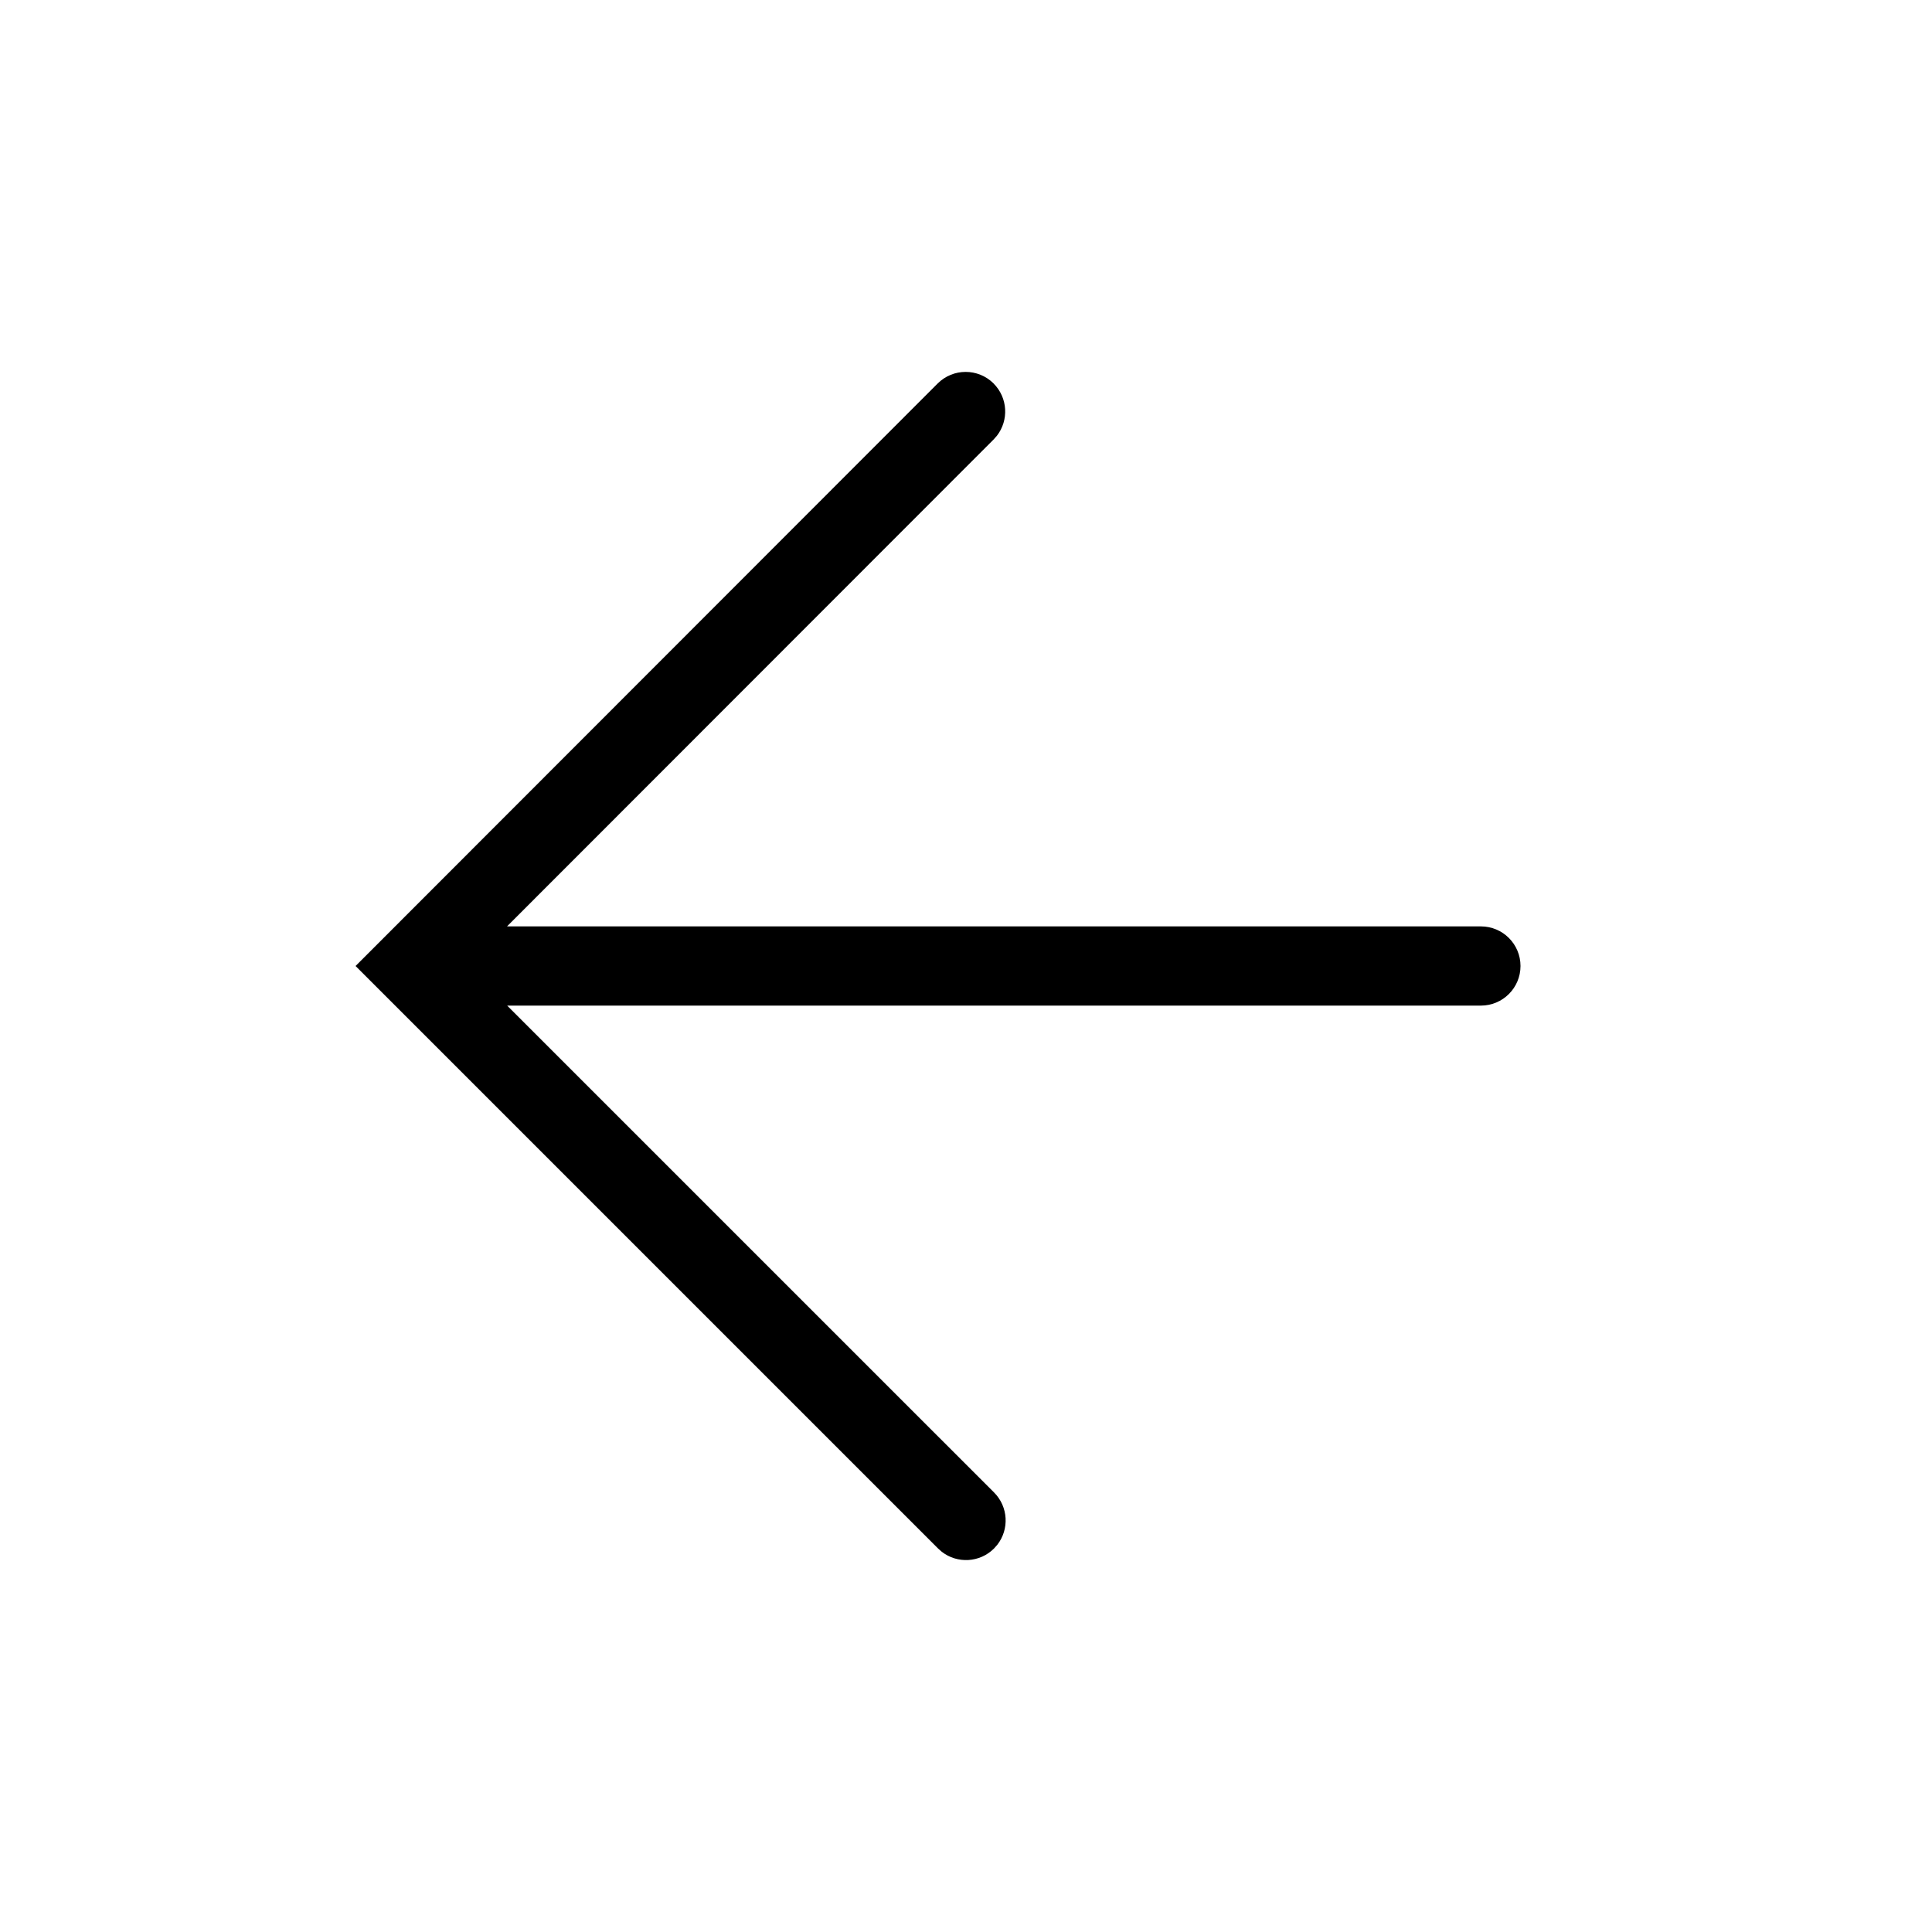 <?xml version="1.0" encoding="UTF-8"?>
<!-- Uploaded to: ICON Repo, www.svgrepo.com, Generator: ICON Repo Mixer Tools -->
<svg fill="#000000" width="800px" height="800px" version="1.1" viewBox="144 144 512 512" xmlns="http://www.w3.org/2000/svg">
 <path d="m407.31 245.63c3.785 3.781 4.078 9.738 0.875 13.855l-0.871 0.988-128.95 129.03h258.09c5.797 0 10.496 4.699 10.496 10.496s-4.699 10.496-10.496 10.496h-258.05l129.03 129.02c3.781 3.785 4.074 9.738 0.871 13.855l-0.871 0.988c-3.785 3.785-9.738 4.078-13.855 0.875l-0.988-0.875-154.36-154.36 154.25-154.36c4.098-4.102 10.742-4.106 14.844-0.008z"/>
</svg>